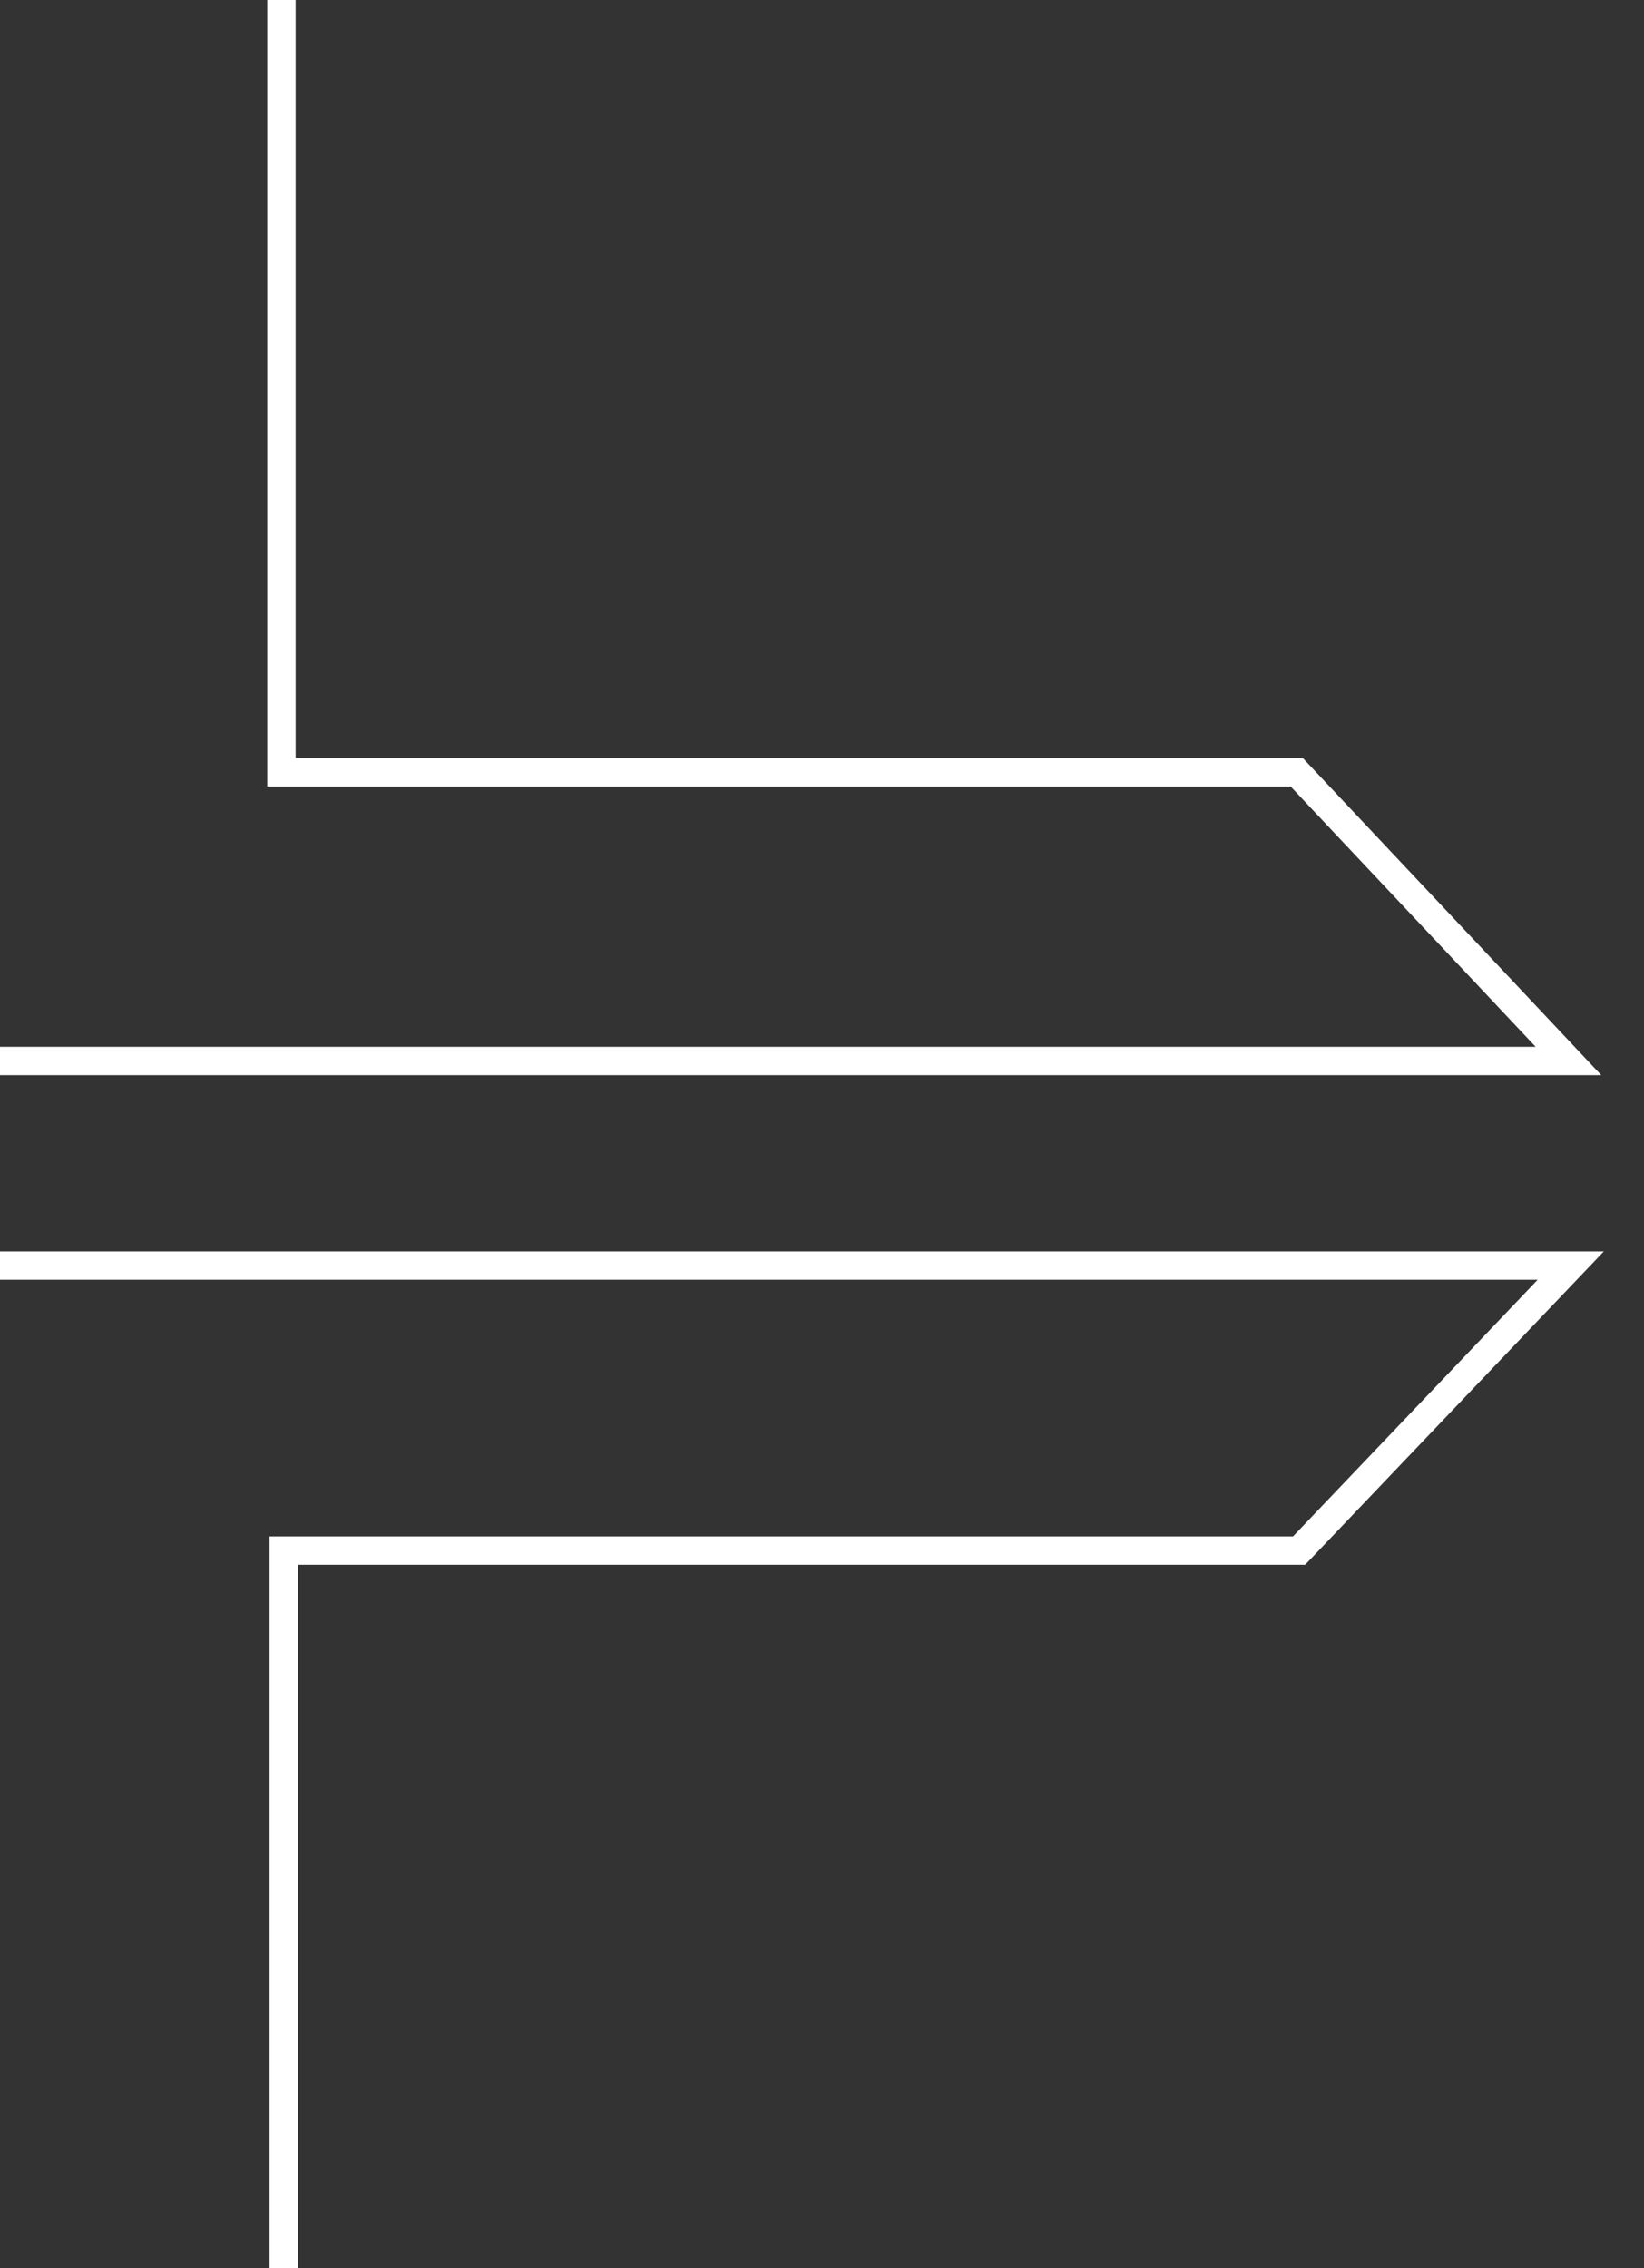 <svg width="29" height="40" viewBox="0 0 29 40" fill="none" xmlns="http://www.w3.org/2000/svg">
<rect x="0" y="0" width="29" height="40" fill="#333333" stroke="none"/>
<path d="M27.668 18.711H-1.162V-5L4.965 -1.07V13.621H22.876L27.668 18.711Z" stroke="white" stroke-width="0.5" stroke-miterlimit="10"/>
<path d="M-1.201 45.966V22.319H27.708L22.916 27.345H5.005V42.035L-1.201 45.966Z" stroke="white" stroke-width="0.5" stroke-miterlimit="10"/>
</svg>
